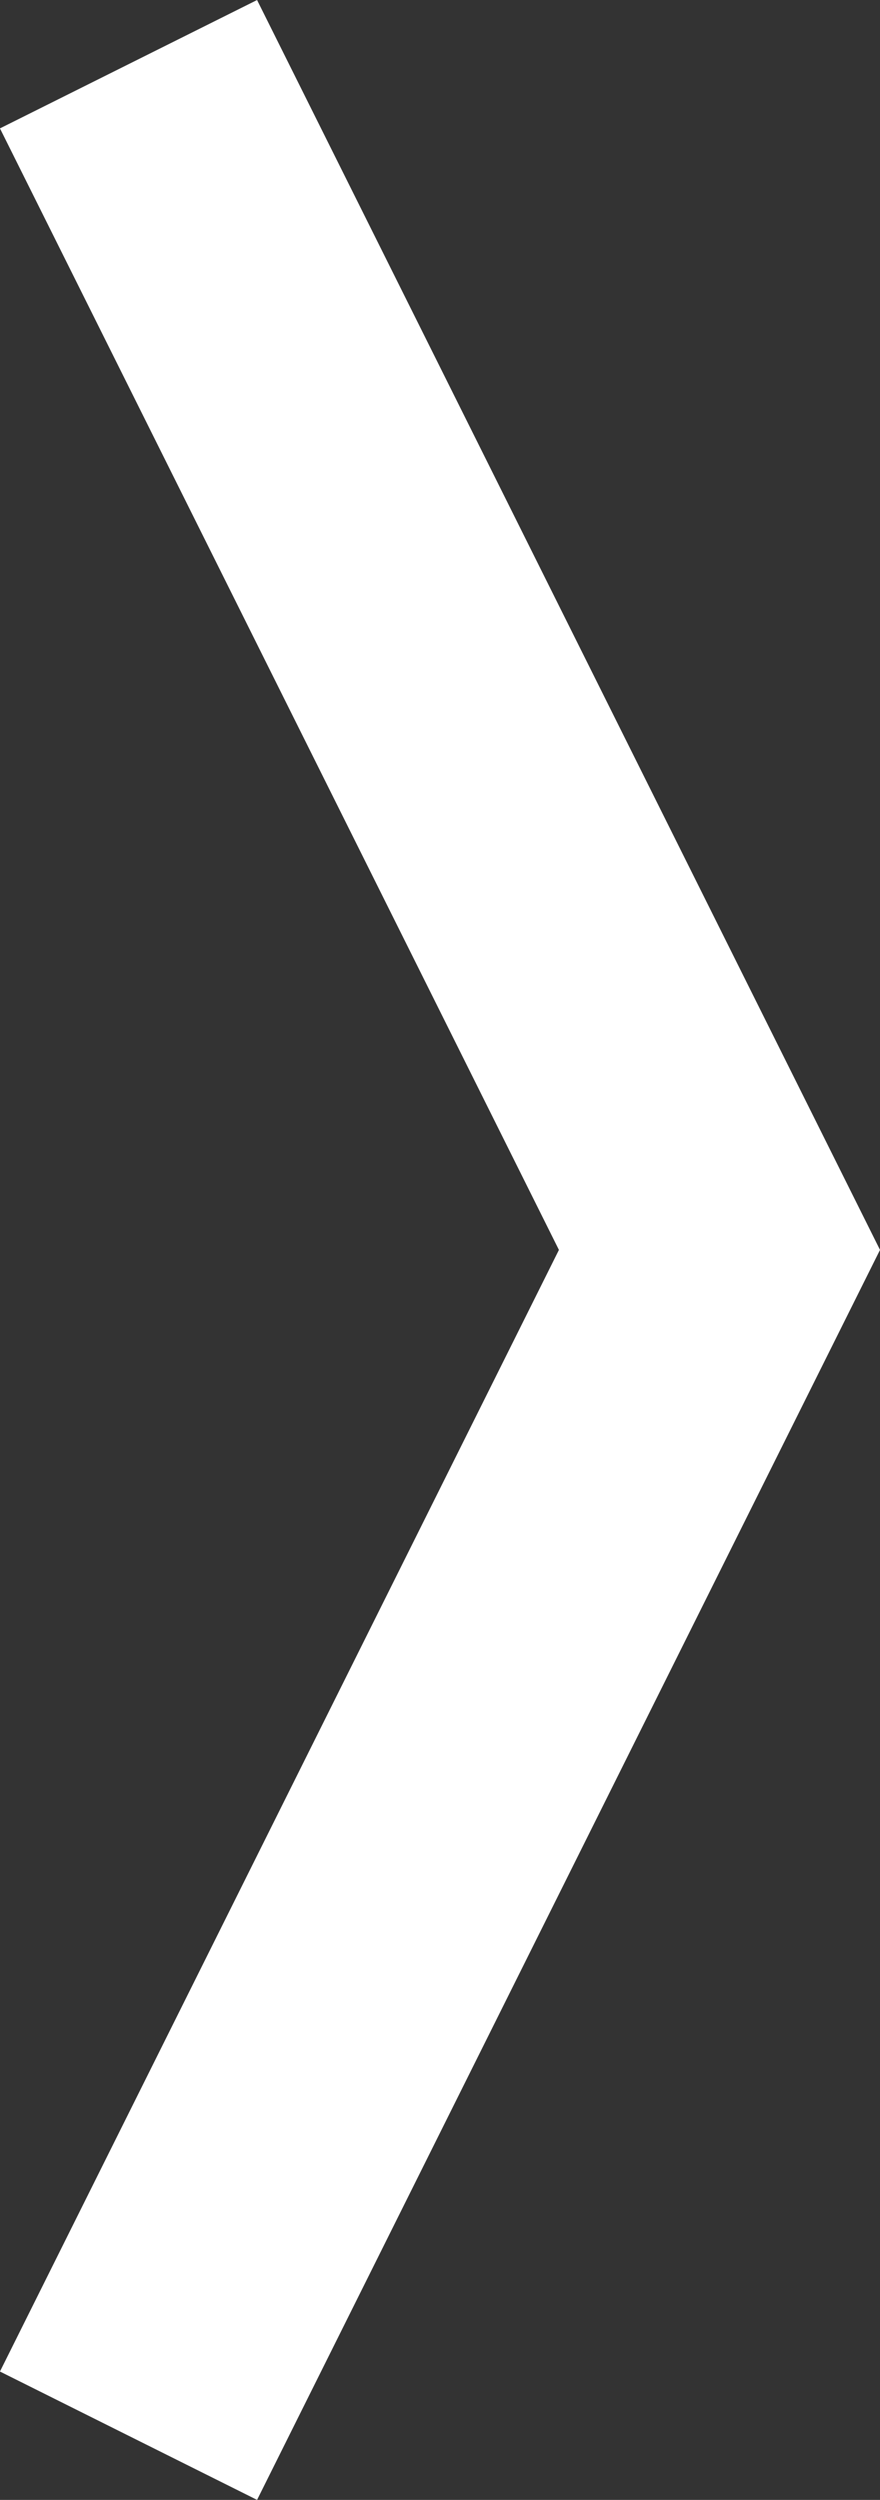 <!-- Generator: Adobe Illustrator 20.1.0, SVG Export Plug-In  -->
<svg version="1.1"
	 xmlns="http://www.w3.org/2000/svg" xmlns:xlink="http://www.w3.org/1999/xlink" xmlns:a="http://ns.adobe.com/AdobeSVGViewerExtensions/3.0/"
	 x="0px" y="0px" width="8.683px" height="24.645px" viewBox="0 0 8.683 24.645" style="enable-background:new 0 0 8.683 24.645;"
	 xml:space="preserve">
<rect x="0" y="0" width="8.683" height="24.645" fill="#333333" stroke="none"/>
<style type="text/css">
	.st0{fill:none;stroke:#FFFFFF;stroke-width:2.835;stroke-miterlimit:10;}
</style>
<defs>
</defs>
<polyline class="st0" points="1.268,0.633 7.099,12.322 1.268,24.012 "/>
</svg>
